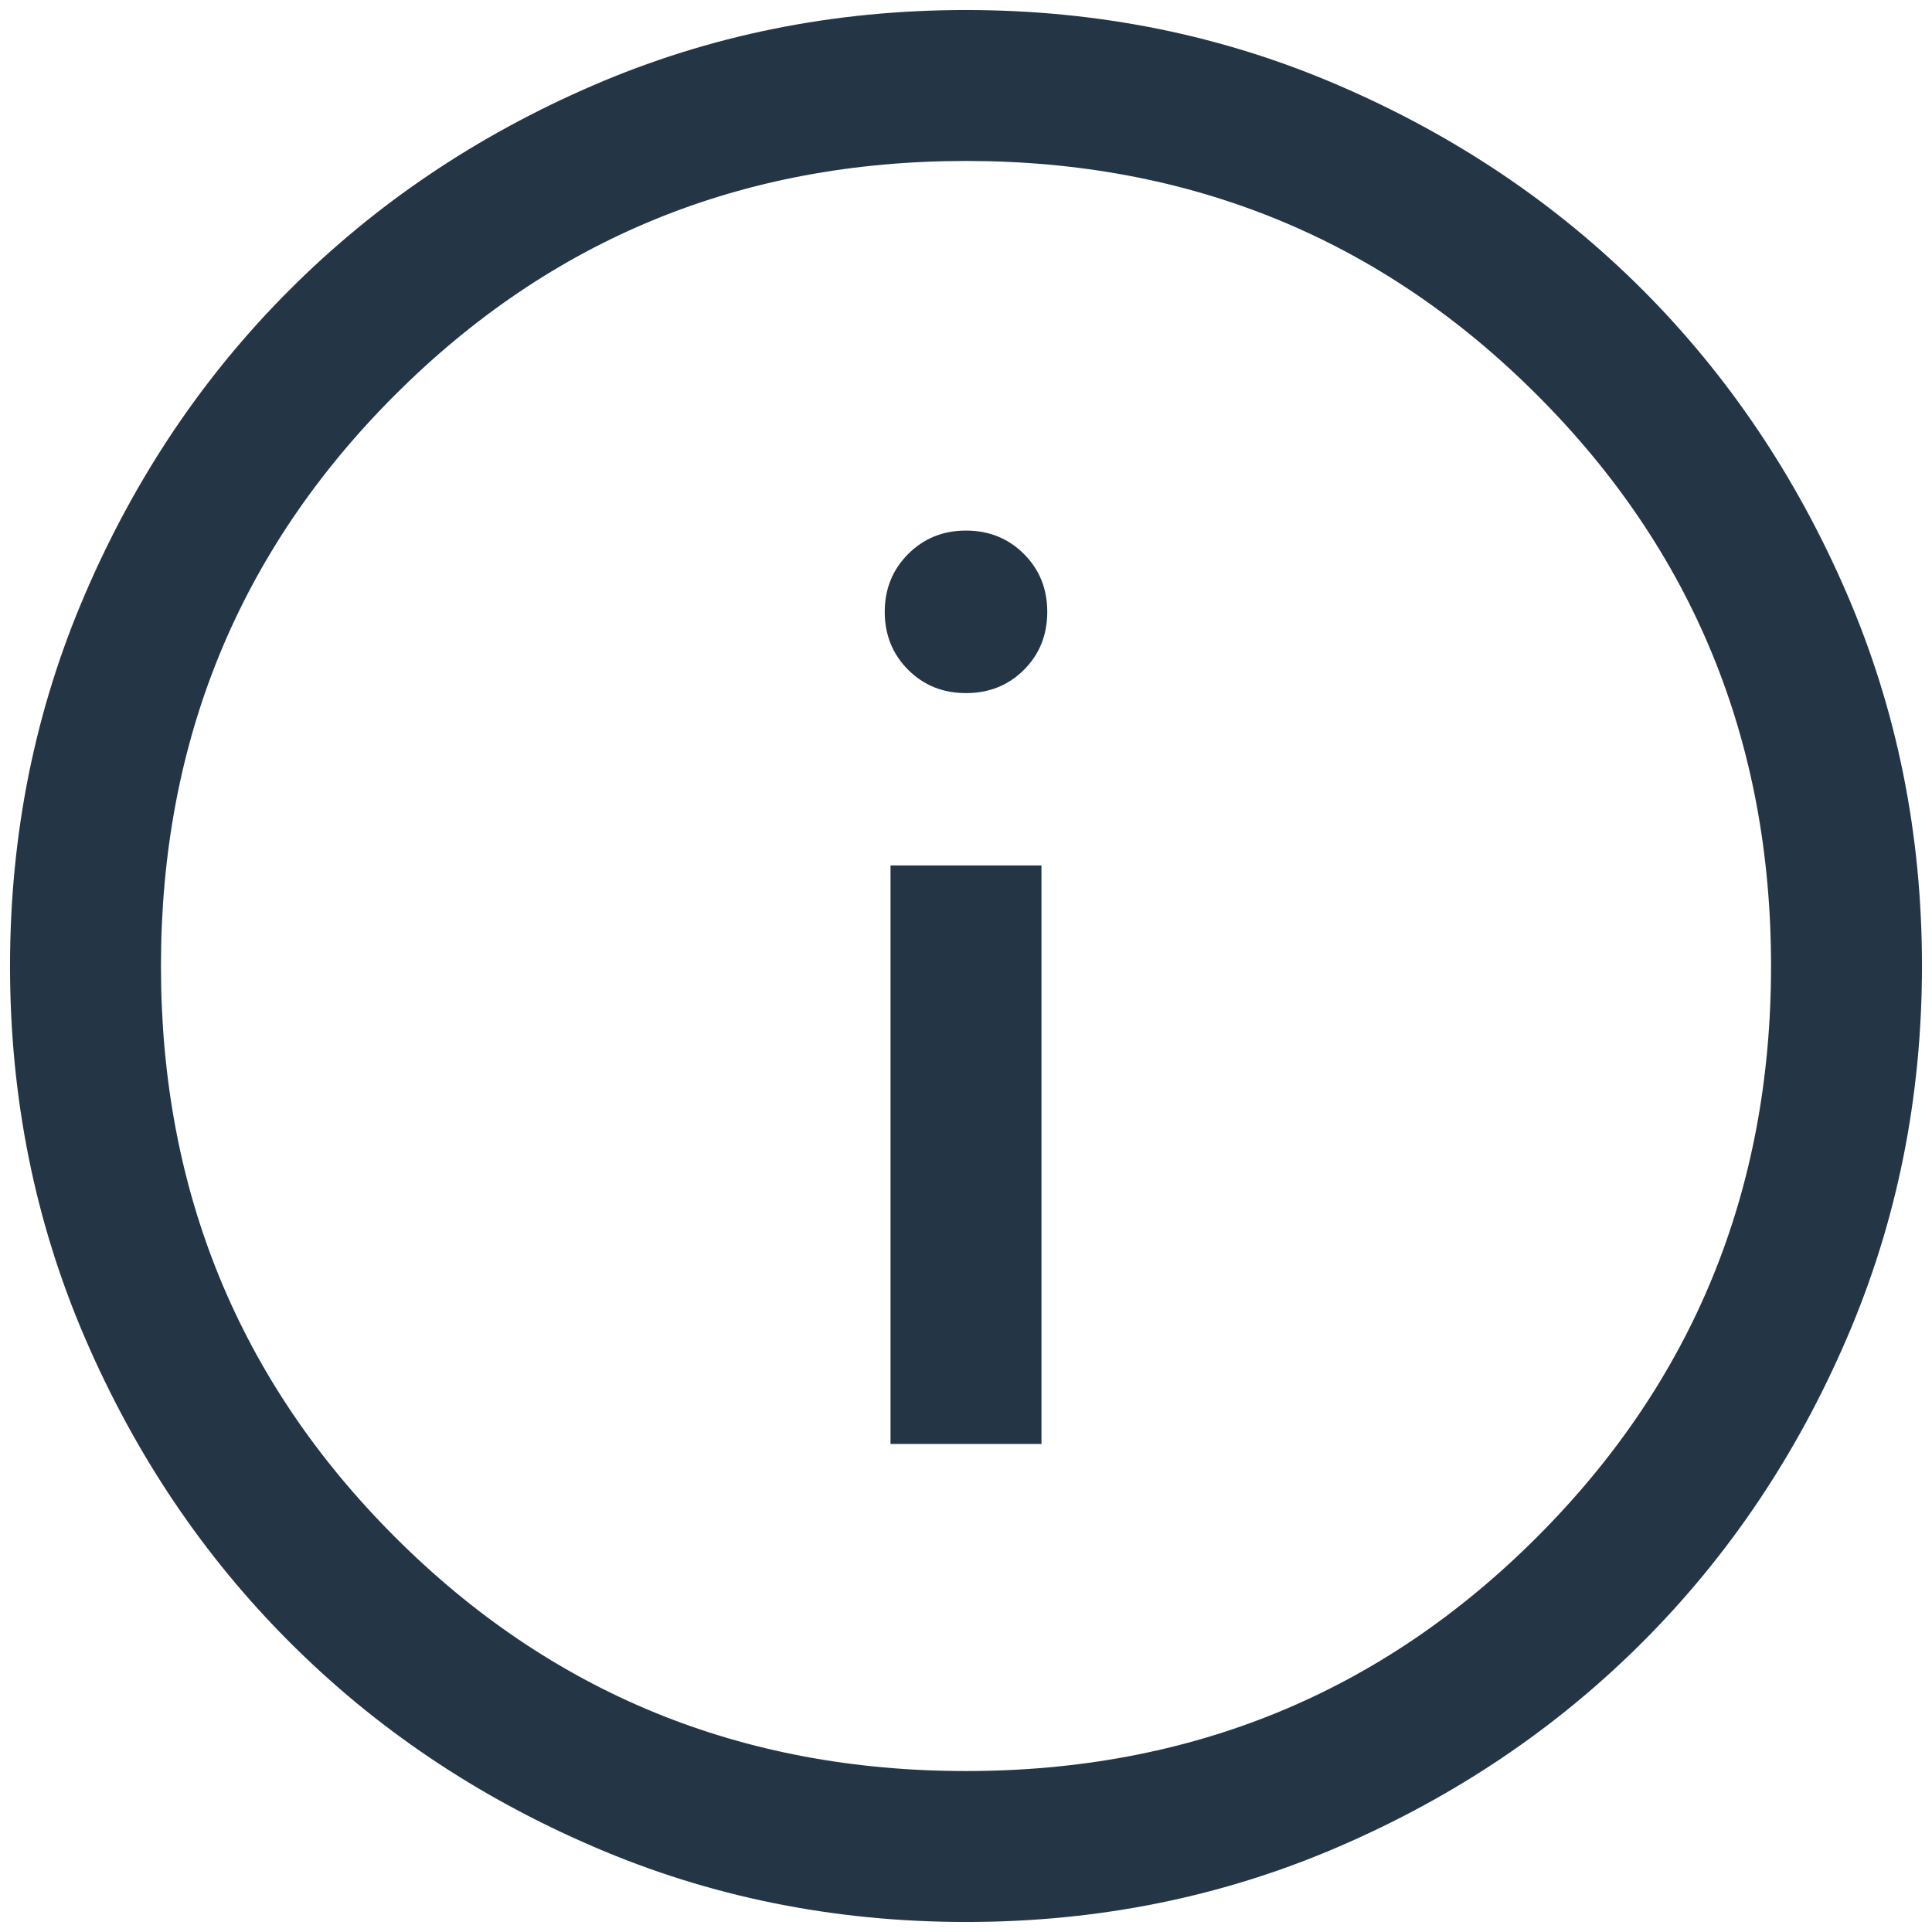 <svg width="16" height="16" viewBox="0 0 16 16" fill="none" xmlns="http://www.w3.org/2000/svg">
<path d="M7.375 11.958H8.625V7.167H7.375V11.958ZM8 5.74C8.191 5.74 8.351 5.676 8.48 5.547C8.609 5.418 8.673 5.258 8.673 5.067C8.673 4.877 8.609 4.717 8.48 4.588C8.351 4.459 8.191 4.394 8 4.394C7.809 4.394 7.65 4.459 7.521 4.588C7.392 4.717 7.327 4.877 7.327 5.067C7.327 5.258 7.392 5.418 7.521 5.547C7.65 5.676 7.809 5.74 8 5.74ZM8.002 15.917C6.907 15.917 5.877 15.709 4.914 15.293C3.95 14.878 3.112 14.314 2.4 13.601C1.687 12.889 1.123 12.051 0.707 11.088C0.291 10.125 0.083 9.096 0.083 8.001C0.083 6.906 0.291 5.877 0.707 4.914C1.122 3.95 1.686 3.112 2.399 2.4C3.111 1.687 3.949 1.123 4.912 0.707C5.875 0.291 6.904 0.083 7.999 0.083C9.094 0.083 10.123 0.291 11.086 0.707C12.05 1.122 12.888 1.686 13.601 2.398C14.313 3.111 14.877 3.949 15.293 4.912C15.709 5.875 15.917 6.904 15.917 7.998C15.917 9.093 15.709 10.123 15.293 11.086C14.878 12.05 14.314 12.888 13.602 13.6C12.889 14.313 12.052 14.877 11.088 15.293C10.125 15.709 9.096 15.917 8.002 15.917ZM8 14.667C9.861 14.667 11.438 14.021 12.729 12.729C14.021 11.437 14.667 9.861 14.667 8C14.667 6.139 14.021 4.562 12.729 3.271C11.438 1.979 9.861 1.333 8 1.333C6.139 1.333 4.563 1.979 3.271 3.271C1.979 4.562 1.333 6.139 1.333 8C1.333 9.861 1.979 11.437 3.271 12.729C4.563 14.021 6.139 14.667 8 14.667Z" fill="#243646"/>
</svg>
